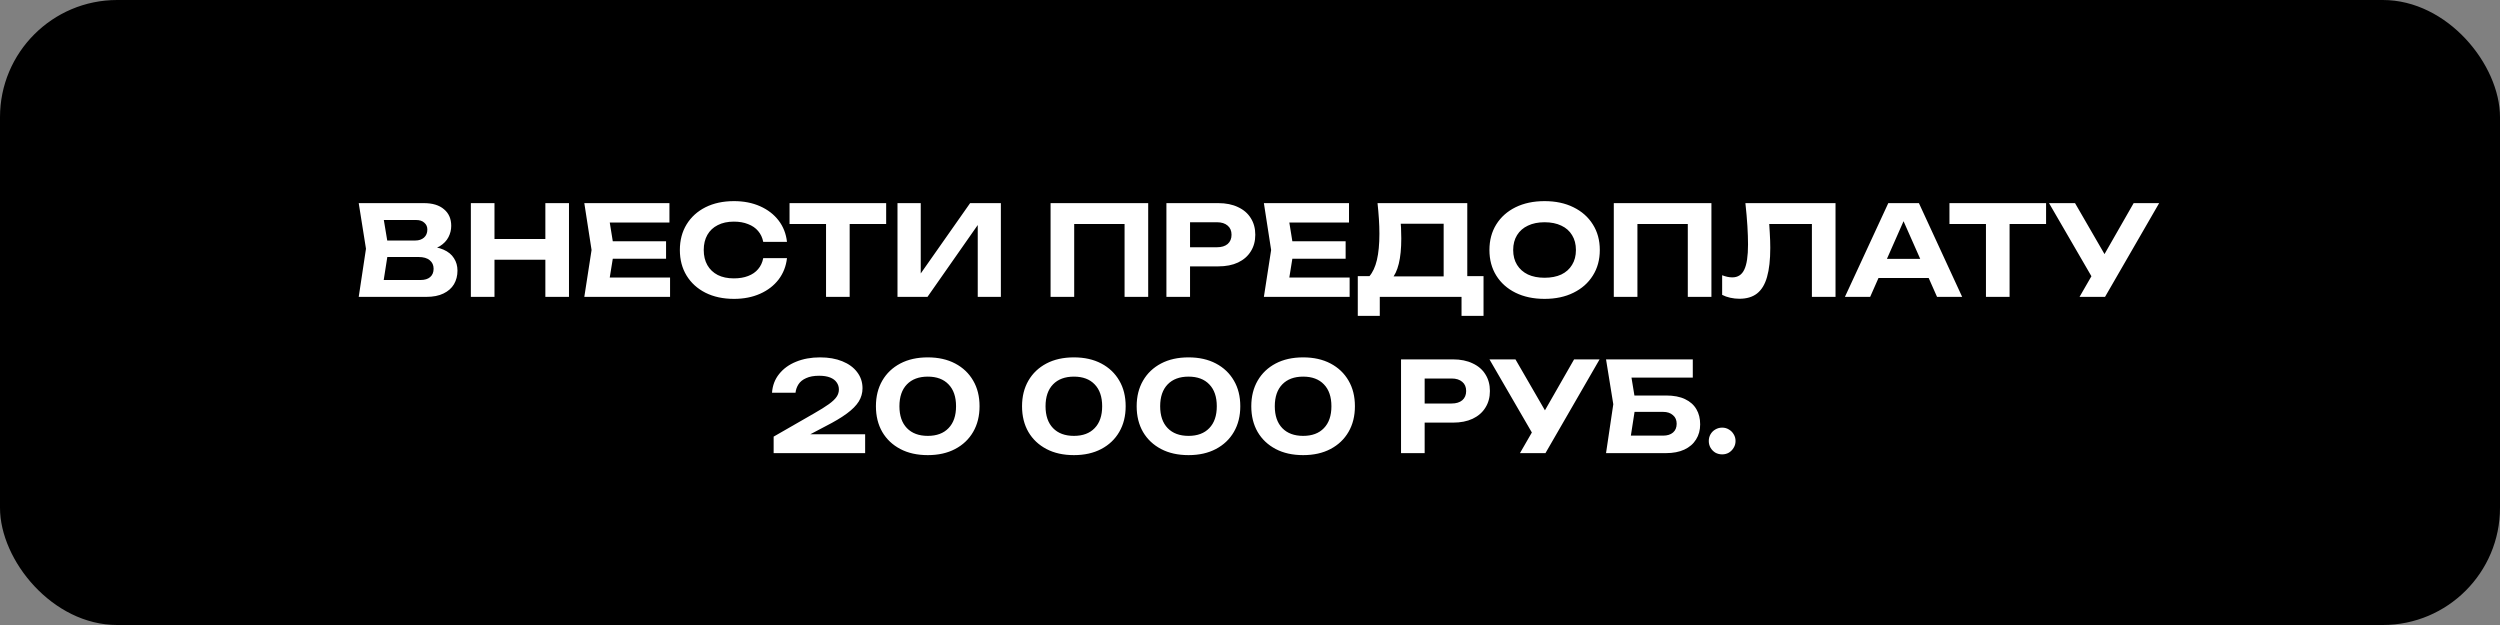 <?xml version="1.0" encoding="UTF-8"?> <svg xmlns="http://www.w3.org/2000/svg" width="320" height="80" viewBox="0 0 320 80" fill="none"><rect x="0" y="0" width="320" height="80" fill="#808080" stroke="none"/> <rect width="320" height="80" rx="15" fill="black"></rect> <path d="M54.205 32.112L54.461 31.52C55.4 31.541 56.168 31.685 56.765 31.952C57.373 32.219 57.821 32.587 58.109 33.056C58.408 33.515 58.557 34.043 58.557 34.64C58.557 35.291 58.408 35.872 58.109 36.384C57.81 36.885 57.362 37.28 56.765 37.568C56.178 37.856 55.443 38 54.557 38H45.917L46.845 31.84L45.917 26H54.253C55.362 26 56.221 26.261 56.829 26.784C57.448 27.296 57.757 28.005 57.757 28.912C57.757 29.413 57.64 29.893 57.405 30.352C57.17 30.811 56.797 31.2 56.285 31.52C55.773 31.829 55.08 32.027 54.205 32.112ZM48.893 37.264L47.741 35.84H53.837C54.36 35.84 54.765 35.717 55.053 35.472C55.352 35.216 55.501 34.859 55.501 34.4C55.501 33.941 55.336 33.579 55.005 33.312C54.685 33.035 54.205 32.896 53.565 32.896H48.573V30.784H53.181C53.618 30.784 53.981 30.661 54.269 30.416C54.557 30.16 54.701 29.813 54.701 29.376C54.701 29.024 54.573 28.736 54.317 28.512C54.072 28.277 53.72 28.16 53.261 28.16H47.757L48.893 26.736L49.741 31.84L48.893 37.264ZM60.27 26H63.294V38H60.27V26ZM69.806 26H72.83V38H69.806V26ZM61.95 30.592H71.086V33.248H61.95V30.592ZM85.256 30.88V33.12H76.568V30.88H85.256ZM78.616 32L77.816 36.96L76.552 35.52H85.768V38H74.792L75.72 32L74.792 26H85.688V28.48H76.552L77.816 27.04L78.616 32ZM100.734 33.04C100.617 34.075 100.26 34.987 99.662 35.776C99.065 36.555 98.276 37.163 97.294 37.6C96.313 38.037 95.198 38.256 93.95 38.256C92.564 38.256 91.348 37.995 90.302 37.472C89.268 36.949 88.462 36.219 87.886 35.28C87.31 34.341 87.022 33.248 87.022 32C87.022 30.752 87.31 29.659 87.886 28.72C88.462 27.781 89.268 27.051 90.302 26.528C91.348 26.005 92.564 25.744 93.95 25.744C95.198 25.744 96.313 25.963 97.294 26.4C98.276 26.837 99.065 27.445 99.662 28.224C100.26 29.003 100.617 29.915 100.734 30.96H97.694C97.588 30.416 97.369 29.952 97.038 29.568C96.718 29.184 96.292 28.891 95.758 28.688C95.236 28.475 94.628 28.368 93.934 28.368C93.134 28.368 92.446 28.517 91.87 28.816C91.294 29.104 90.852 29.52 90.542 30.064C90.233 30.608 90.078 31.253 90.078 32C90.078 32.747 90.233 33.392 90.542 33.936C90.852 34.48 91.294 34.901 91.87 35.2C92.446 35.488 93.134 35.632 93.934 35.632C94.628 35.632 95.236 35.531 95.758 35.328C96.292 35.125 96.718 34.832 97.038 34.448C97.369 34.064 97.588 33.595 97.694 33.04H100.734ZM105.733 27.344H108.757V38H105.733V27.344ZM101.061 26H113.429V28.672H101.061V26ZM114.879 38V26H117.855V36.432L116.975 36.256L124.175 26H128.111V38H125.151V27.392L126.015 27.568L118.719 38H114.879ZM146.969 26V38H143.945V27.312L145.321 28.672H136.137L137.497 27.312V38H134.473V26H146.969ZM155.941 26C156.922 26 157.765 26.171 158.469 26.512C159.183 26.843 159.727 27.312 160.101 27.92C160.485 28.528 160.677 29.237 160.677 30.048C160.677 30.859 160.485 31.568 160.101 32.176C159.727 32.784 159.183 33.259 158.469 33.6C157.765 33.931 156.922 34.096 155.941 34.096H150.693V31.648H155.781C156.357 31.648 156.81 31.509 157.141 31.232C157.471 30.944 157.637 30.549 157.637 30.048C157.637 29.547 157.471 29.157 157.141 28.88C156.81 28.592 156.357 28.448 155.781 28.448H150.965L152.325 27.04V38H149.301V26H155.941ZM172.241 30.88V33.12H163.553V30.88H172.241ZM165.601 32L164.801 36.96L163.537 35.52H172.753V38H161.777L162.705 32L161.777 26H172.673V28.48H163.537L164.801 27.04L165.601 32ZM173.796 40.432V35.344H176.196L177.3 35.376H185.796L186.532 35.344H189.892V40.432H187.076V38H176.612V40.432H173.796ZM176.324 26H187.812V37.104H184.788V27.264L186.148 28.64H177.94L179.188 27.632C179.262 28.155 179.31 28.661 179.332 29.152C179.353 29.632 179.364 30.091 179.364 30.528C179.364 31.808 179.257 32.885 179.044 33.76C178.83 34.635 178.51 35.301 178.084 35.76C177.668 36.208 177.15 36.432 176.532 36.432L175.268 35.376C175.705 34.875 176.03 34.176 176.244 33.28C176.457 32.373 176.564 31.253 176.564 29.92C176.564 29.312 176.542 28.683 176.5 28.032C176.457 27.371 176.398 26.693 176.324 26ZM197.703 38.256C196.295 38.256 195.058 37.995 193.991 37.472C192.935 36.949 192.114 36.219 191.527 35.28C190.941 34.341 190.647 33.248 190.647 32C190.647 30.752 190.941 29.659 191.527 28.72C192.114 27.781 192.935 27.051 193.991 26.528C195.058 26.005 196.295 25.744 197.703 25.744C199.111 25.744 200.343 26.005 201.399 26.528C202.466 27.051 203.293 27.781 203.879 28.72C204.477 29.659 204.775 30.752 204.775 32C204.775 33.248 204.477 34.341 203.879 35.28C203.293 36.219 202.466 36.949 201.399 37.472C200.343 37.995 199.111 38.256 197.703 38.256ZM197.703 35.552C198.535 35.552 199.25 35.413 199.847 35.136C200.445 34.848 200.903 34.437 201.223 33.904C201.554 33.371 201.719 32.736 201.719 32C201.719 31.264 201.554 30.629 201.223 30.096C200.903 29.563 200.445 29.157 199.847 28.88C199.25 28.592 198.535 28.448 197.703 28.448C196.882 28.448 196.173 28.592 195.575 28.88C194.978 29.157 194.514 29.563 194.183 30.096C193.853 30.629 193.687 31.264 193.687 32C193.687 32.736 193.853 33.371 194.183 33.904C194.514 34.437 194.978 34.848 195.575 35.136C196.173 35.413 196.882 35.552 197.703 35.552ZM219.062 26V38H216.038V27.312L217.414 28.672H208.23L209.59 27.312V38H206.566V26H219.062ZM223.411 26H234.947V38H231.923V27.312L233.283 28.672H225.091L226.371 27.664C226.445 28.411 226.499 29.125 226.531 29.808C226.573 30.48 226.595 31.12 226.595 31.728C226.595 33.253 226.456 34.496 226.179 35.456C225.912 36.405 225.485 37.109 224.899 37.568C224.323 38.016 223.571 38.24 222.643 38.24C222.248 38.24 221.859 38.197 221.475 38.112C221.091 38.027 220.744 37.904 220.435 37.744V35.232C220.904 35.413 221.336 35.504 221.731 35.504C222.445 35.504 222.957 35.173 223.267 34.512C223.587 33.851 223.747 32.779 223.747 31.296C223.747 30.592 223.72 29.803 223.667 28.928C223.613 28.043 223.528 27.067 223.411 26ZM239.445 35.584V33.136H247.733V35.584H239.445ZM245.621 26L251.157 38H247.941L243.189 27.264H244.117L239.381 38H236.149L241.701 26H245.621ZM254.202 27.344H257.226V38H254.202V27.344ZM249.53 26H261.898V28.672H249.53V26ZM266.18 38L268.292 34.336H268.34L273.108 26H276.372L269.444 38H266.18ZM268.26 36.32L262.276 26H265.604L270.388 34.272L268.26 36.32ZM98.818 50.272C98.882 49.344 99.186 48.544 99.73 47.872C100.274 47.189 100.994 46.667 101.89 46.304C102.797 45.931 103.821 45.744 104.962 45.744C106.05 45.744 107 45.909 107.81 46.24C108.632 46.571 109.266 47.035 109.714 47.632C110.173 48.229 110.402 48.917 110.402 49.696C110.402 50.304 110.242 50.869 109.922 51.392C109.602 51.904 109.096 52.416 108.402 52.928C107.709 53.44 106.797 53.984 105.666 54.56L102.21 56.384L102.034 55.584H110.738V58H99.026V55.888L104.178 52.928C105 52.459 105.64 52.059 106.098 51.728C106.568 51.387 106.898 51.072 107.09 50.784C107.282 50.496 107.378 50.187 107.378 49.856C107.378 49.515 107.282 49.211 107.09 48.944C106.909 48.677 106.632 48.469 106.258 48.32C105.885 48.171 105.416 48.096 104.85 48.096C104.178 48.096 103.624 48.197 103.186 48.4C102.749 48.592 102.424 48.853 102.21 49.184C101.997 49.515 101.869 49.877 101.826 50.272H98.818ZM118.758 58.256C117.403 58.256 116.23 57.995 115.238 57.472C114.246 56.949 113.478 56.224 112.934 55.296C112.39 54.357 112.118 53.259 112.118 52C112.118 50.752 112.39 49.659 112.934 48.72C113.478 47.781 114.246 47.051 115.238 46.528C116.23 46.005 117.403 45.744 118.758 45.744C120.102 45.744 121.27 46.005 122.262 46.528C123.254 47.051 124.022 47.781 124.566 48.72C125.11 49.648 125.382 50.741 125.382 52C125.382 53.248 125.11 54.341 124.566 55.28C124.022 56.219 123.254 56.949 122.262 57.472C121.27 57.995 120.102 58.256 118.758 58.256ZM118.758 55.792C119.899 55.792 120.785 55.461 121.414 54.8C122.054 54.139 122.374 53.205 122.374 52C122.374 50.795 122.054 49.861 121.414 49.2C120.785 48.539 119.899 48.208 118.758 48.208C117.617 48.208 116.726 48.539 116.086 49.2C115.446 49.861 115.126 50.795 115.126 52C115.126 53.205 115.446 54.139 116.086 54.8C116.726 55.461 117.617 55.792 118.758 55.792ZM137.461 58.256C136.107 58.256 134.933 57.995 133.941 57.472C132.949 56.949 132.181 56.224 131.637 55.296C131.093 54.357 130.821 53.259 130.821 52C130.821 50.752 131.093 49.659 131.637 48.72C132.181 47.781 132.949 47.051 133.941 46.528C134.933 46.005 136.107 45.744 137.461 45.744C138.805 45.744 139.973 46.005 140.965 46.528C141.957 47.051 142.725 47.781 143.269 48.72C143.813 49.648 144.085 50.741 144.085 52C144.085 53.248 143.813 54.341 143.269 55.28C142.725 56.219 141.957 56.949 140.965 57.472C139.973 57.995 138.805 58.256 137.461 58.256ZM137.461 55.792C138.603 55.792 139.488 55.461 140.117 54.8C140.757 54.139 141.077 53.205 141.077 52C141.077 50.795 140.757 49.861 140.117 49.2C139.488 48.539 138.603 48.208 137.461 48.208C136.32 48.208 135.429 48.539 134.789 49.2C134.149 49.861 133.829 50.795 133.829 52C133.829 53.205 134.149 54.139 134.789 54.8C135.429 55.461 136.32 55.792 137.461 55.792ZM152.133 58.256C150.778 58.256 149.605 57.995 148.613 57.472C147.621 56.949 146.853 56.224 146.309 55.296C145.765 54.357 145.493 53.259 145.493 52C145.493 50.752 145.765 49.659 146.309 48.72C146.853 47.781 147.621 47.051 148.613 46.528C149.605 46.005 150.778 45.744 152.133 45.744C153.477 45.744 154.645 46.005 155.637 46.528C156.629 47.051 157.397 47.781 157.941 48.72C158.485 49.648 158.757 50.741 158.757 52C158.757 53.248 158.485 54.341 157.941 55.28C157.397 56.219 156.629 56.949 155.637 57.472C154.645 57.995 153.477 58.256 152.133 58.256ZM152.133 55.792C153.274 55.792 154.16 55.461 154.789 54.8C155.429 54.139 155.749 53.205 155.749 52C155.749 50.795 155.429 49.861 154.789 49.2C154.16 48.539 153.274 48.208 152.133 48.208C150.992 48.208 150.101 48.539 149.461 49.2C148.821 49.861 148.501 50.795 148.501 52C148.501 53.205 148.821 54.139 149.461 54.8C150.101 55.461 150.992 55.792 152.133 55.792ZM166.805 58.256C165.45 58.256 164.277 57.995 163.285 57.472C162.293 56.949 161.525 56.224 160.981 55.296C160.437 54.357 160.165 53.259 160.165 52C160.165 50.752 160.437 49.659 160.981 48.72C161.525 47.781 162.293 47.051 163.285 46.528C164.277 46.005 165.45 45.744 166.805 45.744C168.149 45.744 169.317 46.005 170.309 46.528C171.301 47.051 172.069 47.781 172.613 48.72C173.157 49.648 173.429 50.741 173.429 52C173.429 53.248 173.157 54.341 172.613 55.28C172.069 56.219 171.301 56.949 170.309 57.472C169.317 57.995 168.149 58.256 166.805 58.256ZM166.805 55.792C167.946 55.792 168.832 55.461 169.461 54.8C170.101 54.139 170.421 53.205 170.421 52C170.421 50.795 170.101 49.861 169.461 49.2C168.832 48.539 167.946 48.208 166.805 48.208C165.664 48.208 164.773 48.539 164.133 49.2C163.493 49.861 163.173 50.795 163.173 52C163.173 53.205 163.493 54.139 164.133 54.8C164.773 55.461 165.664 55.792 166.805 55.792ZM185.972 46C186.953 46 187.796 46.171 188.5 46.512C189.215 46.843 189.759 47.312 190.132 47.92C190.516 48.528 190.708 49.237 190.708 50.048C190.708 50.859 190.516 51.568 190.132 52.176C189.759 52.784 189.215 53.259 188.5 53.6C187.796 53.931 186.953 54.096 185.972 54.096H180.724V51.648H185.812C186.388 51.648 186.841 51.509 187.172 51.232C187.503 50.944 187.668 50.549 187.668 50.048C187.668 49.547 187.503 49.157 187.172 48.88C186.841 48.592 186.388 48.448 185.812 48.448H180.996L182.356 47.04V58H179.332V46H185.972ZM194.555 58L196.667 54.336H196.715L201.483 46H204.747L197.819 58H194.555ZM196.635 56.32L190.651 46H193.979L198.763 54.272L196.635 56.32ZM207.877 50.624H213.253C214.235 50.624 215.045 50.779 215.685 51.088C216.336 51.397 216.821 51.829 217.141 52.384C217.461 52.928 217.621 53.573 217.621 54.32C217.621 55.056 217.445 55.701 217.093 56.256C216.752 56.811 216.251 57.243 215.589 57.552C214.939 57.851 214.16 58 213.253 58H205.573L206.501 51.744L205.573 46H216.677V48.336H207.445L208.597 46.912L209.381 51.696L208.533 57.168L207.381 55.76H212.885C213.419 55.76 213.84 55.627 214.149 55.36C214.459 55.093 214.613 54.72 214.613 54.24C214.613 53.771 214.453 53.403 214.133 53.136C213.824 52.859 213.403 52.72 212.869 52.72H207.877V50.624ZM220.437 58.16C220.117 58.16 219.824 58.085 219.557 57.936C219.301 57.776 219.099 57.568 218.949 57.312C218.8 57.056 218.725 56.768 218.725 56.448C218.725 56.128 218.8 55.84 218.949 55.584C219.099 55.328 219.301 55.125 219.557 54.976C219.824 54.816 220.117 54.736 220.437 54.736C220.757 54.736 221.045 54.816 221.301 54.976C221.557 55.125 221.76 55.328 221.909 55.584C222.069 55.84 222.149 56.128 222.149 56.448C222.149 56.768 222.069 57.056 221.909 57.312C221.76 57.568 221.557 57.776 221.301 57.936C221.045 58.085 220.757 58.16 220.437 58.16Z" fill="white"></path> </svg> 
